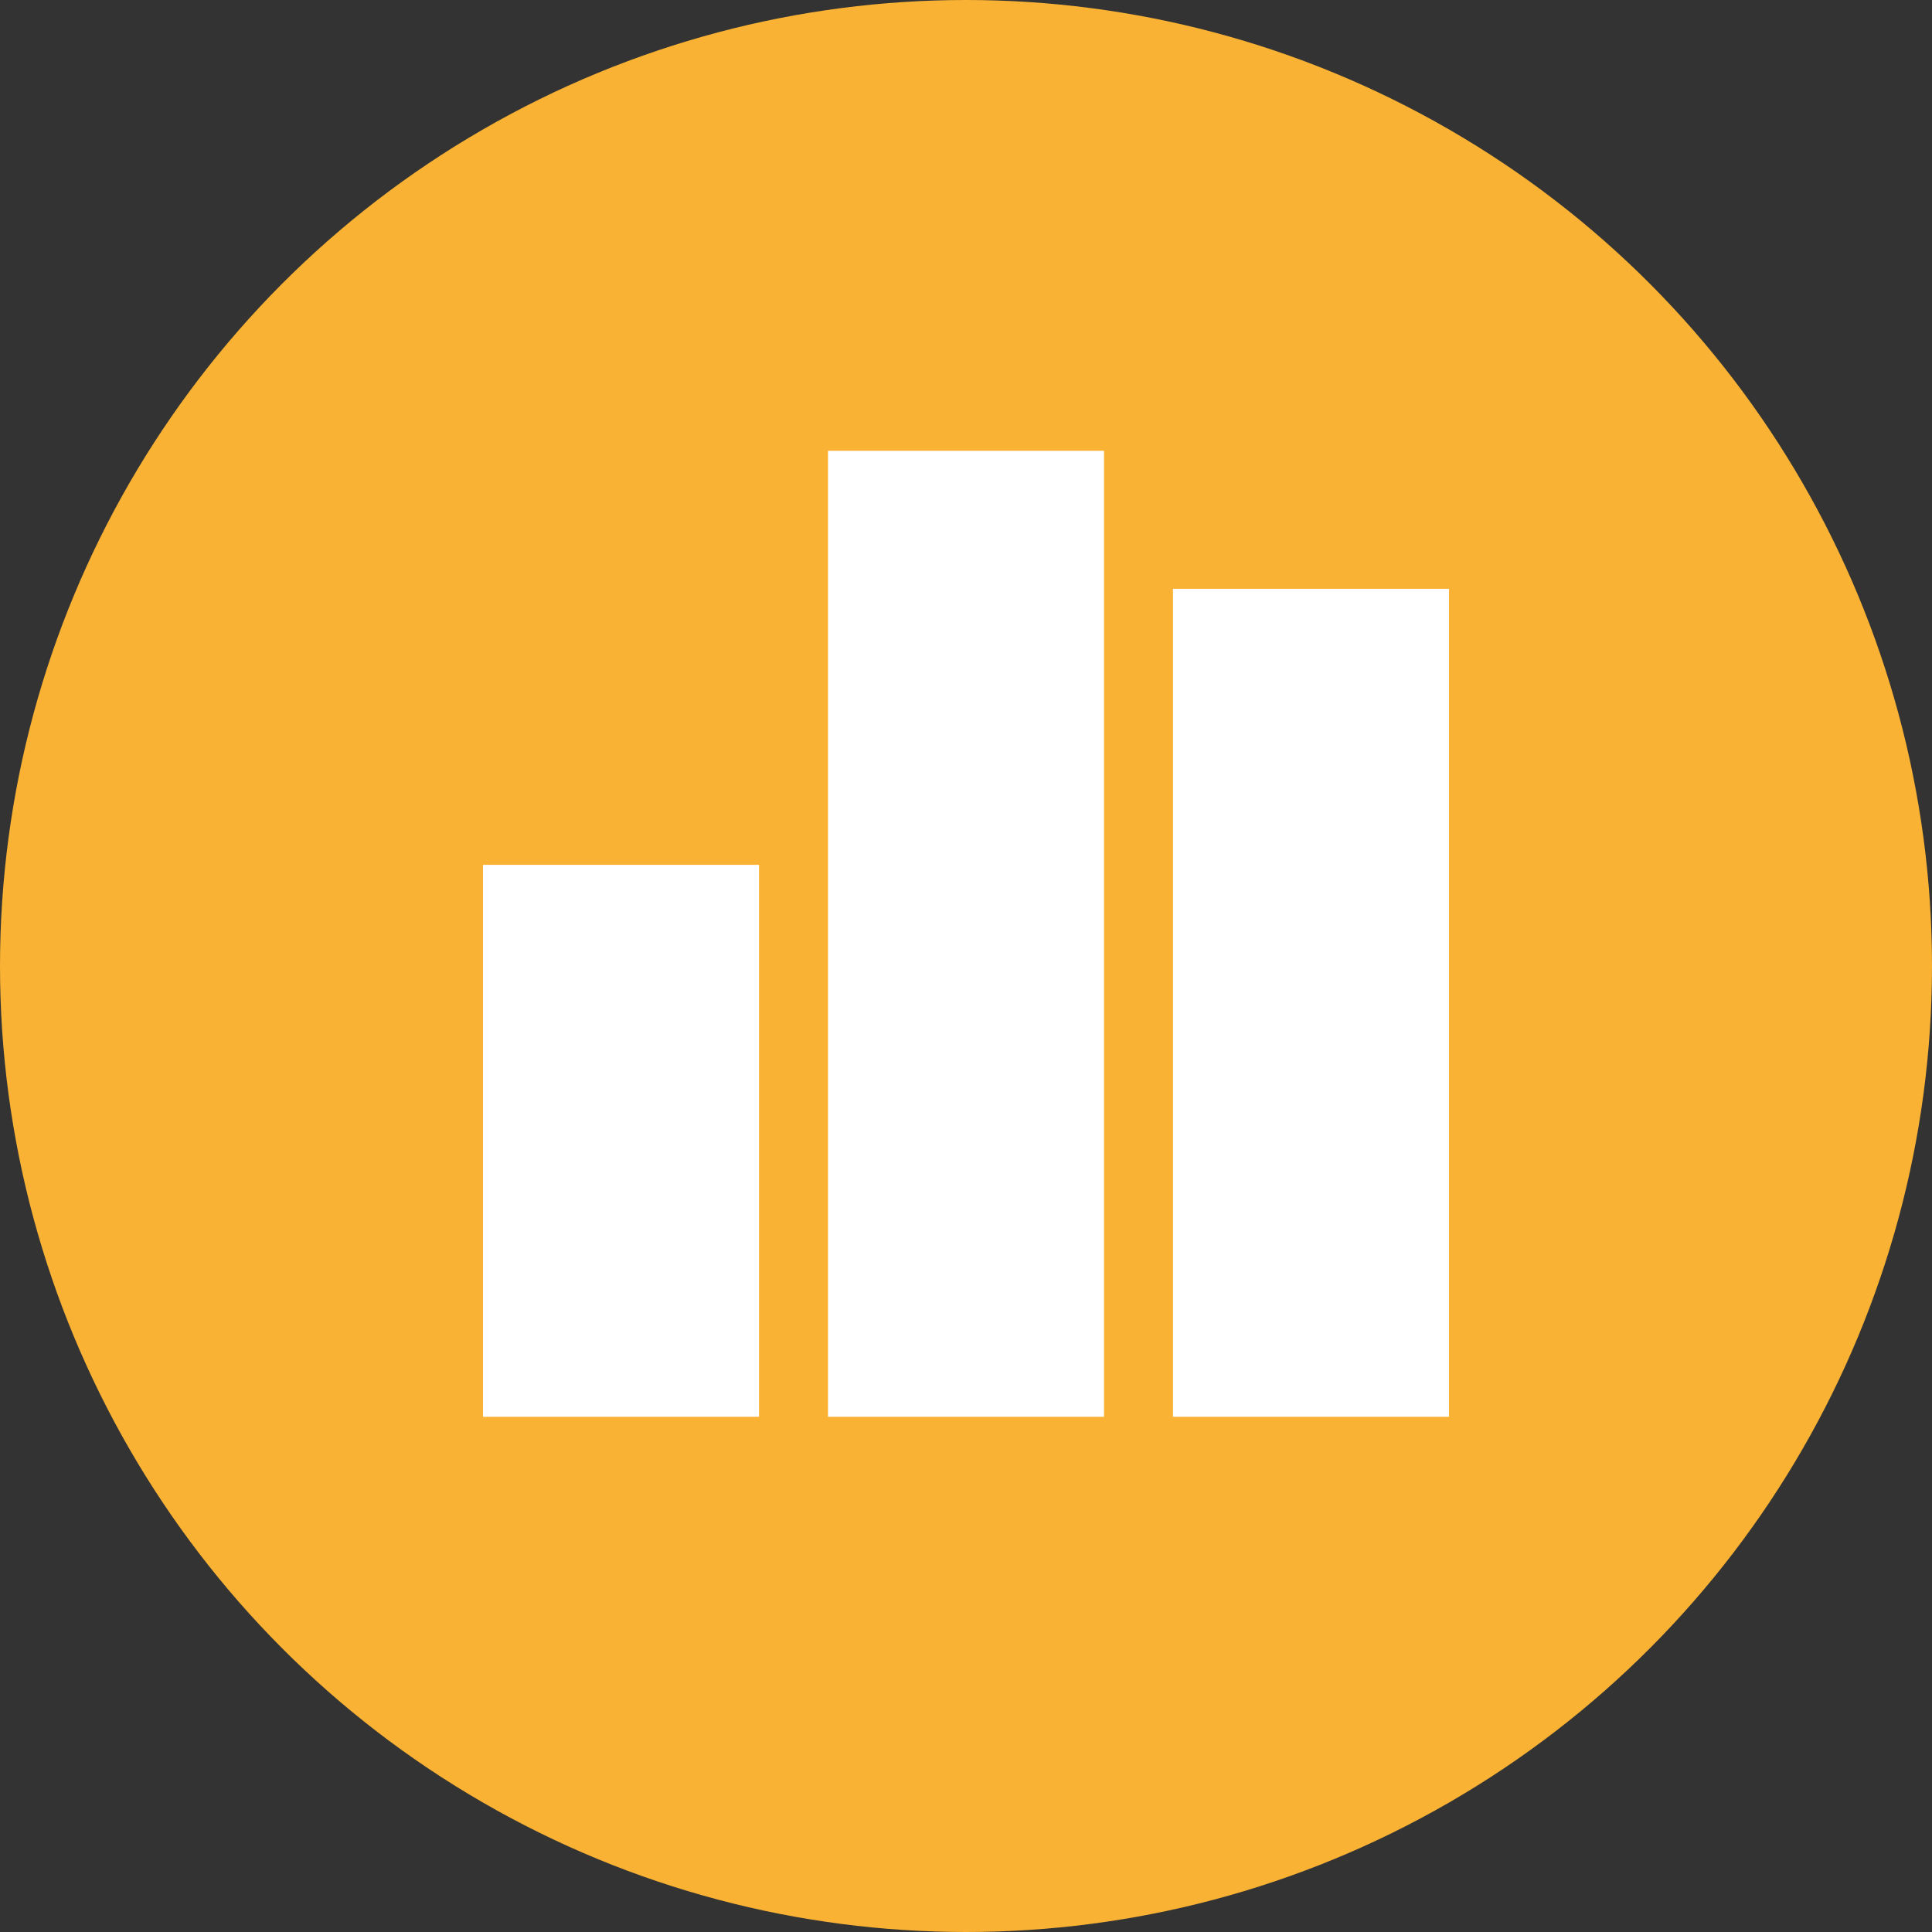 <svg width="30" height="30" viewBox="0 0 30 30" fill="none" xmlns="http://www.w3.org/2000/svg">
<rect x="0" y="0" width="30" height="30" fill="#333333" stroke="none"/>
<circle cx="15" cy="15" r="15" fill="#F9B233"/>
<path d="M12.857 7H17.143V22H12.857V7ZM7.5 13.429H11.786V22H7.5V13.429ZM22.5 9.143V22H18.214V9.143H22.5Z" fill="white"/>
</svg>
